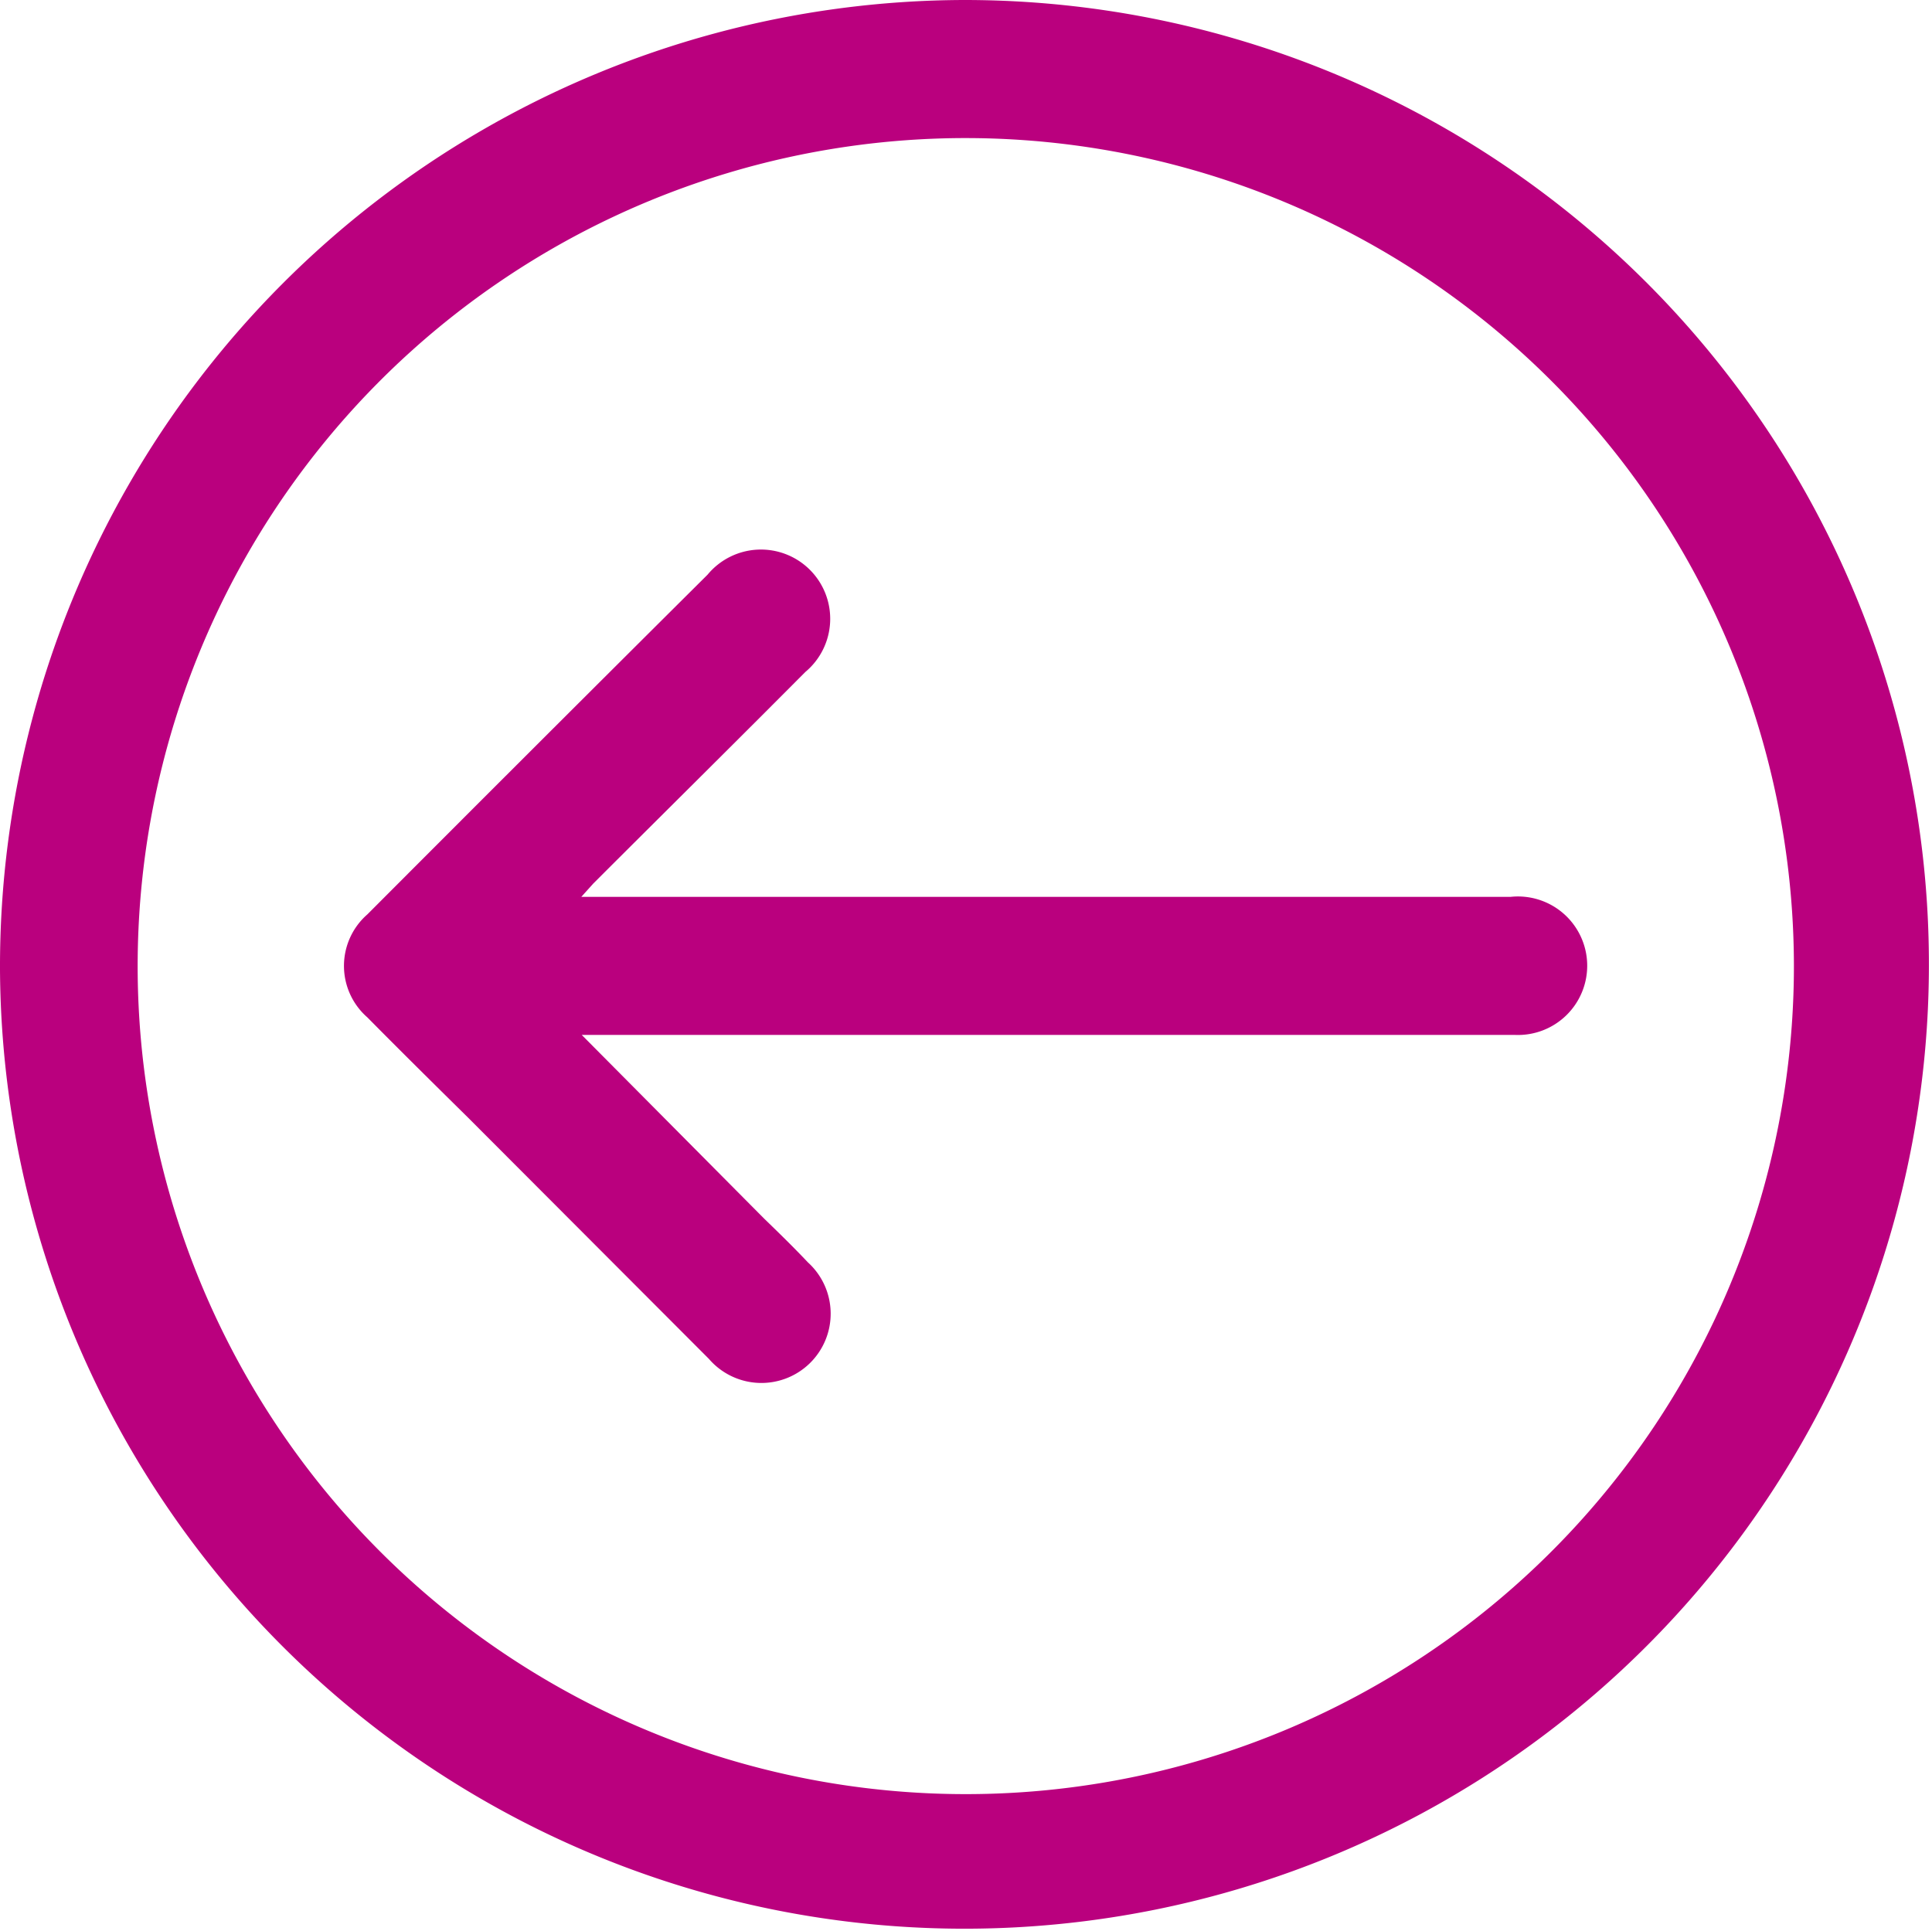 <svg xmlns="http://www.w3.org/2000/svg" viewBox="0 0 44.07 44.05">
    <defs>
        <style>.cls-1{fill:#ba007e;}</style>
    </defs>
    <g id="Capa_2" data-name="Capa 2">
        <g id="elementos">
            <path class="cls-1"
                  d="M22,0A22,22,0,1,1,0,22.11,22.05,22.05,0,0,1,22,0Zm.08,3.15A18.89,18.89,0,1,0,40.92,22,18.9,18.9,0,0,0,22.05,3.15Z"/>
            <path class="cls-1"
                  d="M13.27,23.61l4.16,4.19c.33.32.66.64,1,1A1.58,1.58,0,1,1,16.17,31l-5.49-5.5c-.77-.76-1.54-1.52-2.3-2.29a1.56,1.56,0,0,1,0-2.35q3.87-3.88,7.76-7.75a1.58,1.58,0,1,1,2.23,2.22c-1.61,1.62-3.23,3.22-4.84,4.83l-.27.3h21.2a1.58,1.58,0,1,1,.1,3.15H13.27Z"/>
        </g>
    </g>
</svg>
